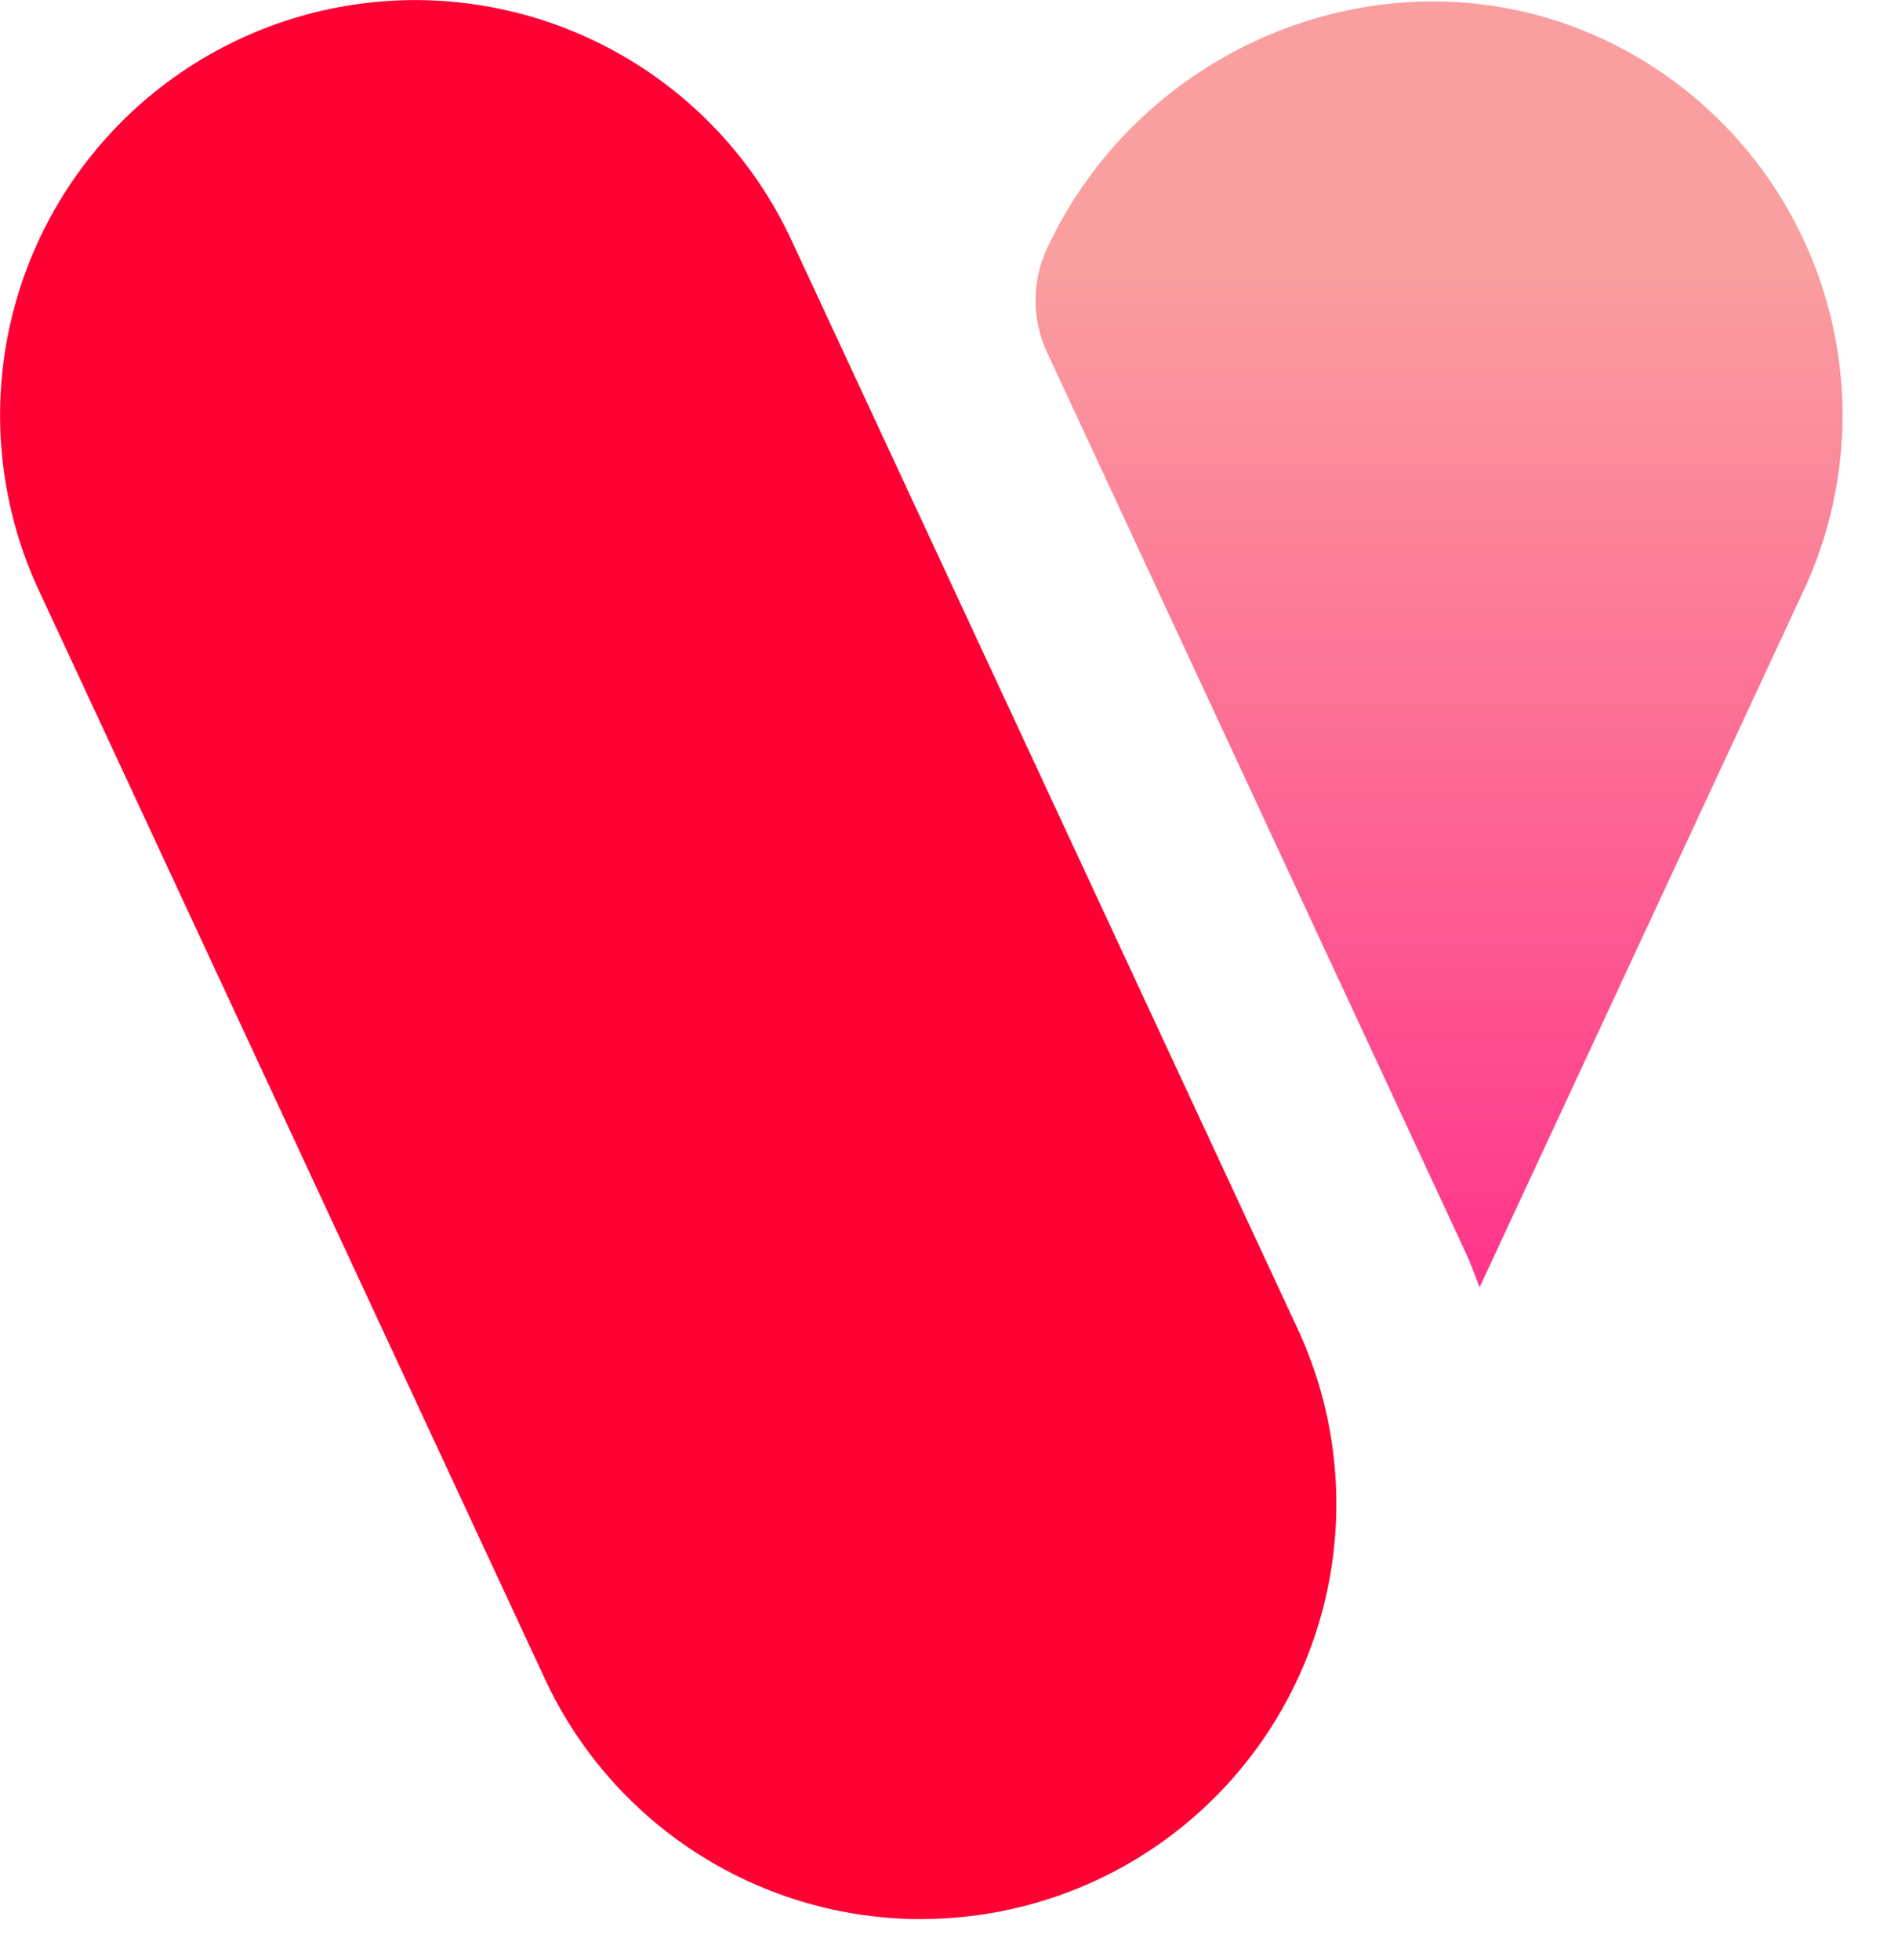 <svg xmlns="http://www.w3.org/2000/svg" viewBox="0 0 31 32"><path fill="url(#a)" d="M26.29.69C22.875-.979 18.704.612 17.1 4.06a2.008 2.008 0 0 0 0 1.69l6.826 14.676c.09.197.165.395.24.595L29.46 9.64A6.776 6.776 0 0 0 26.29.69V.69Z"/><path fill="#FF0034" d="M15.053 31.337A6.782 6.782 0 0 1 8.9 27.415L.634 9.639A6.778 6.778 0 0 1 3.922.634a6.778 6.778 0 0 1 9.005 3.288l8.267 17.776a6.778 6.778 0 0 1-6.143 9.637h.002v.002Z"/><defs><linearGradient id="a" x1="23.504" x2="23.504" y1="21.021" y2=".024" gradientUnits="userSpaceOnUse"><stop stop-color="#FF348A"/><stop offset=".8" stop-color="#FA9F9F"/></linearGradient></defs></svg>

